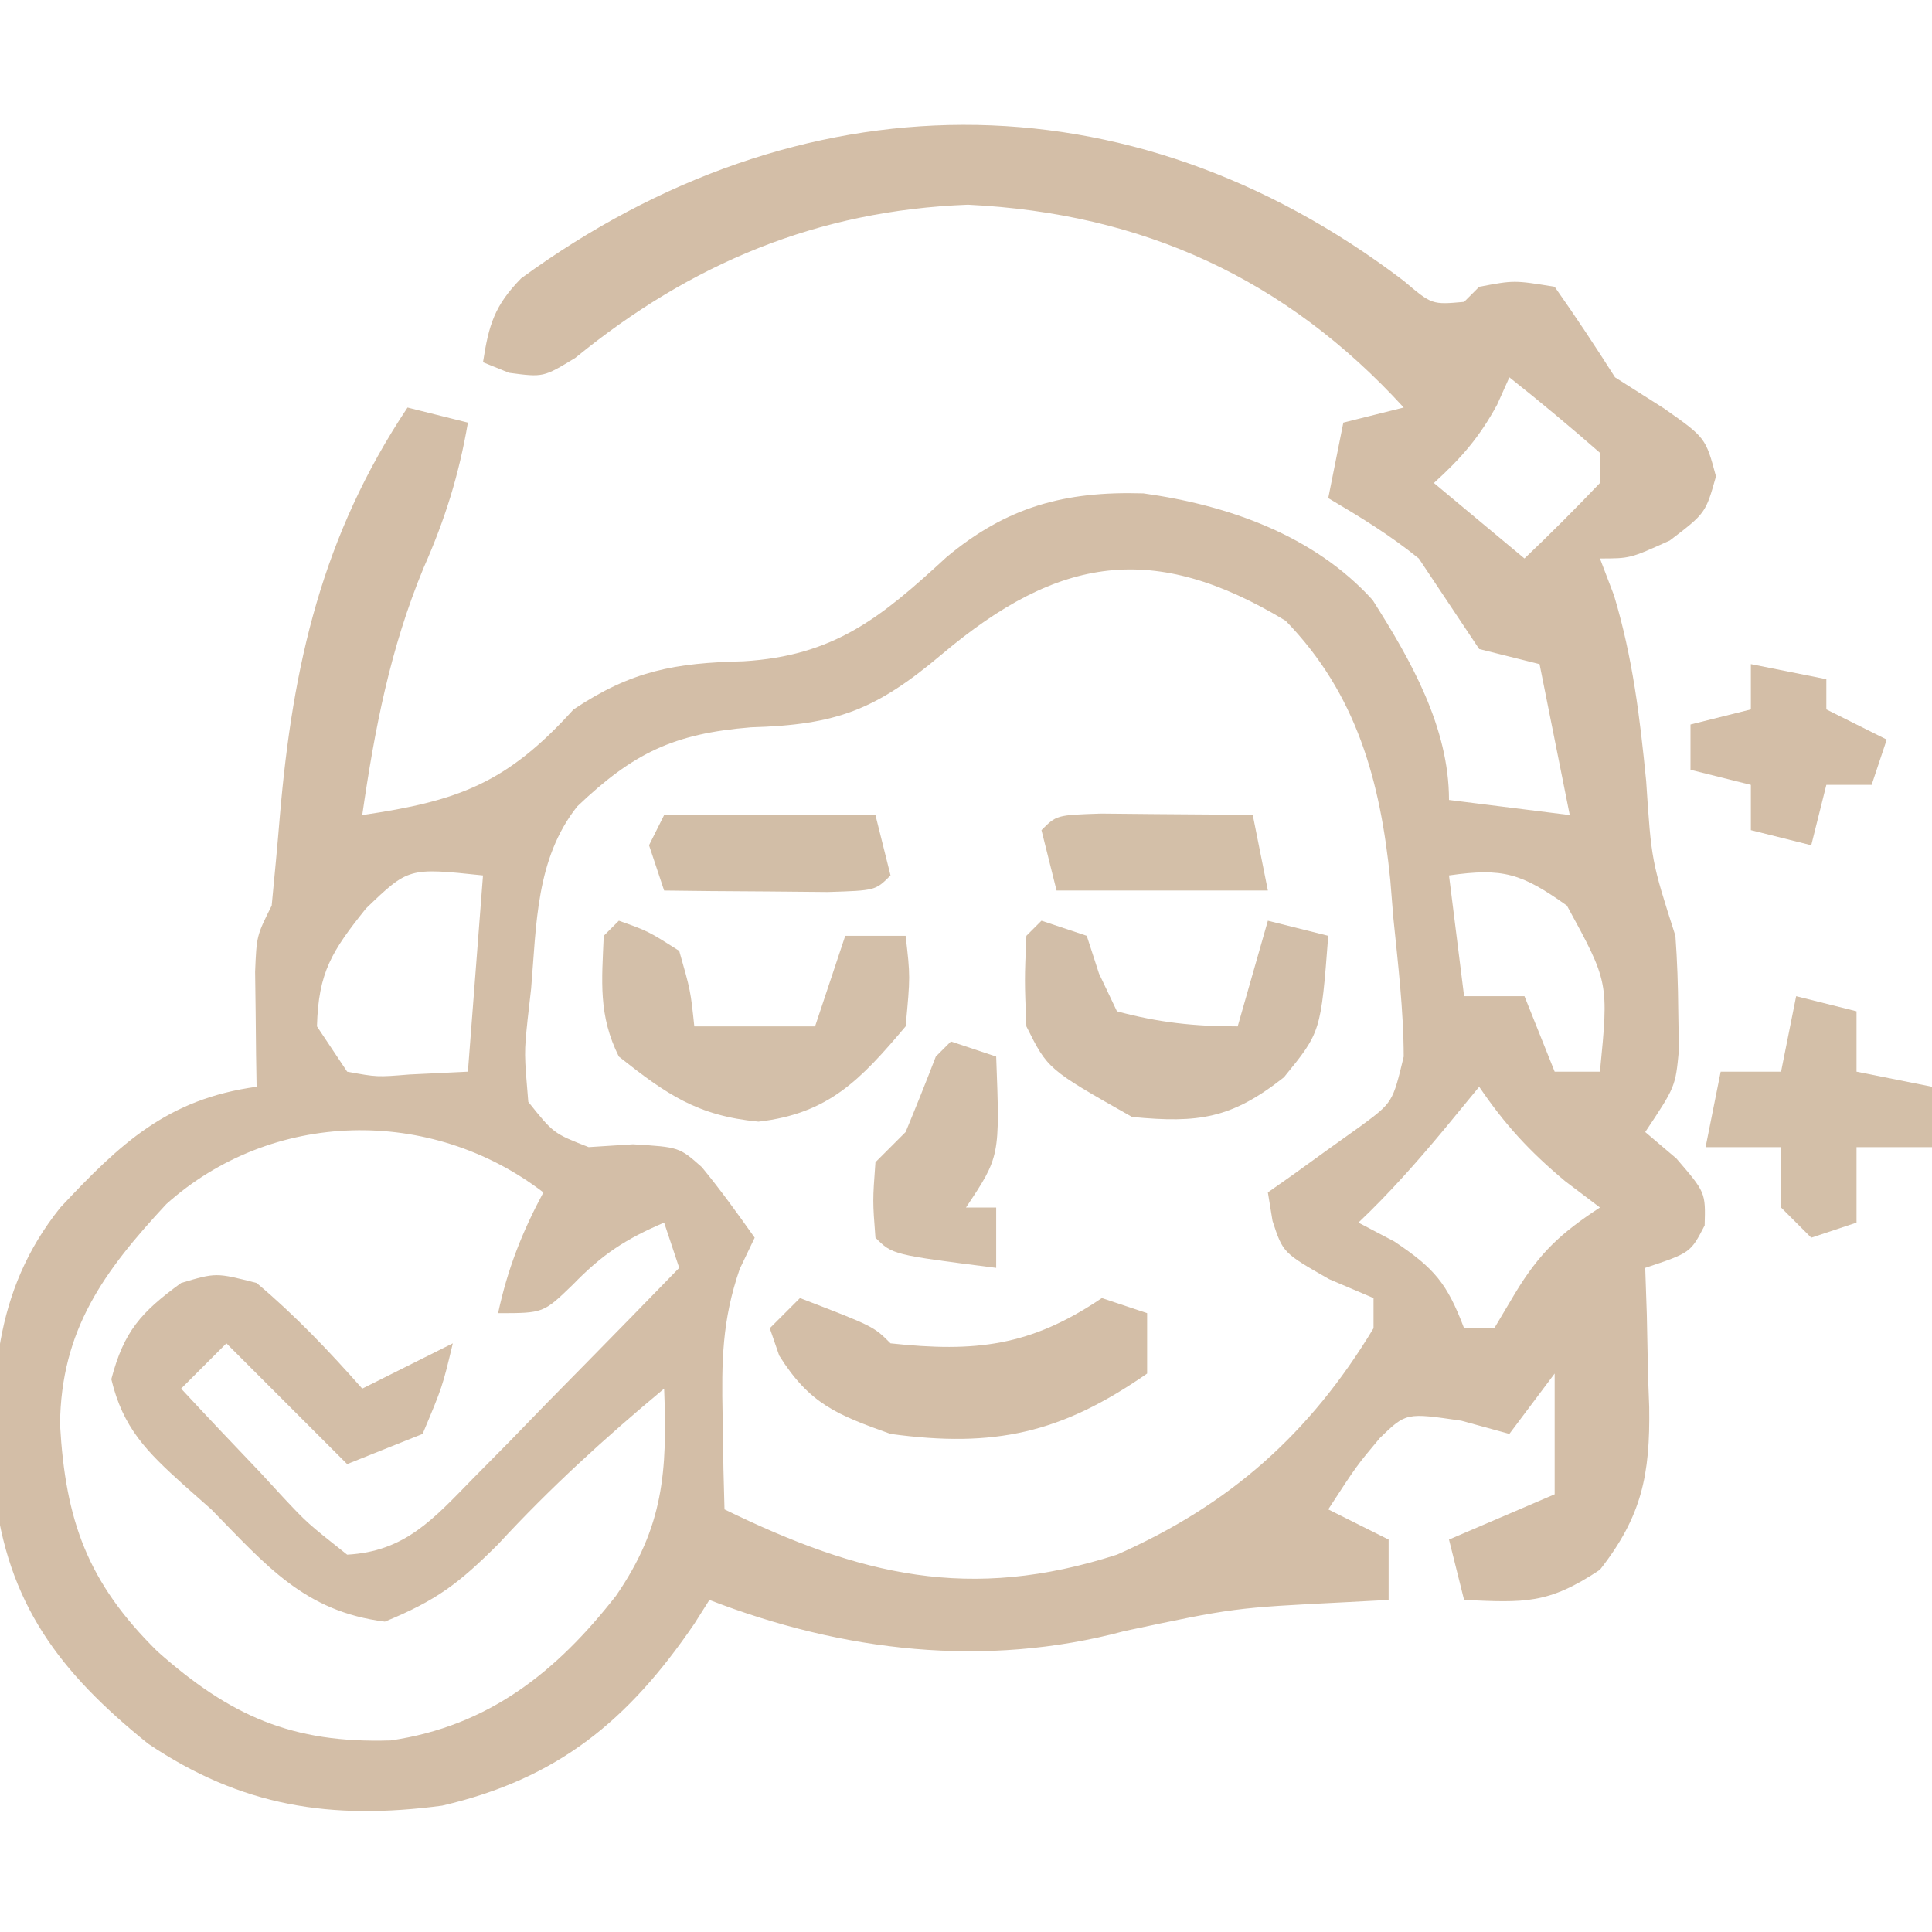 <svg xmlns="http://www.w3.org/2000/svg" width="128" height="128"><path d="M0 0 C1.864 1.581 1.864 1.581 3.996 1.391 C4.326 1.061 4.656 0.731 4.996 0.391 C7.309 -0.047 7.309 -0.047 9.996 0.391 C11.381 2.356 12.708 4.361 13.996 6.391 C15.069 7.071 16.141 7.752 17.246 8.453 C19.996 10.391 19.996 10.391 20.684 12.953 C19.996 15.391 19.996 15.391 17.621 17.203 C14.996 18.391 14.996 18.391 12.996 18.391 C13.304 19.2 13.612 20.01 13.93 20.844 C15.165 24.953 15.639 28.885 16.059 33.141 C16.407 38.426 16.407 38.426 17.996 43.391 C18.117 45.033 18.172 46.681 18.184 48.328 C18.198 49.203 18.212 50.079 18.227 50.98 C17.996 53.391 17.996 53.391 15.996 56.391 C16.677 56.968 17.357 57.546 18.059 58.141 C19.996 60.391 19.996 60.391 19.934 62.578 C18.996 64.391 18.996 64.391 15.996 65.391 C16.048 66.928 16.048 66.928 16.102 68.496 C16.13 69.857 16.157 71.217 16.184 72.578 C16.209 73.252 16.234 73.925 16.26 74.619 C16.325 79.099 15.772 81.851 12.996 85.391 C9.561 87.681 8.011 87.569 3.996 87.391 C3.666 86.071 3.336 84.751 2.996 83.391 C5.306 82.401 7.616 81.411 9.996 80.391 C9.996 77.751 9.996 75.111 9.996 72.391 C9.006 73.711 8.016 75.031 6.996 76.391 C5.944 76.102 4.892 75.813 3.809 75.516 C0.154 74.981 0.154 74.981 -1.582 76.66 C-3.13 78.508 -3.13 78.508 -5.004 81.391 C-3.024 82.381 -3.024 82.381 -1.004 83.391 C-1.004 84.711 -1.004 86.031 -1.004 87.391 C-1.933 87.44 -2.863 87.489 -3.82 87.539 C-11.258 87.913 -11.258 87.913 -18.504 89.453 C-27.745 91.929 -37.174 90.809 -46.004 87.391 C-46.333 87.91 -46.661 88.43 -47 88.965 C-51.377 95.382 -56.044 99.238 -63.711 101.02 C-71.066 101.997 -77.009 101.084 -83.199 96.91 C-89.068 92.178 -92.528 87.63 -93.379 80.051 C-93.618 73.059 -93.497 66.997 -89.004 61.391 C-85.023 57.136 -81.909 54.202 -76.004 53.391 C-76.016 52.692 -76.027 51.993 -76.039 51.273 C-76.048 50.363 -76.057 49.453 -76.066 48.516 C-76.078 47.611 -76.09 46.706 -76.102 45.773 C-76.004 43.391 -76.004 43.391 -75.004 41.391 C-74.811 39.402 -74.623 37.413 -74.459 35.422 C-73.608 25.436 -71.657 16.871 -66.004 8.391 C-64.684 8.721 -63.364 9.051 -62.004 9.391 C-62.598 12.857 -63.519 15.805 -64.941 19.016 C-67.155 24.361 -68.179 29.684 -69.004 35.391 C-62.641 34.462 -59.423 33.287 -55.004 28.391 C-51.136 25.812 -48.282 25.312 -43.754 25.203 C-37.725 24.842 -34.643 22.309 -30.293 18.301 C-26.297 14.966 -22.465 13.92 -17.254 14.078 C-11.628 14.859 -5.949 16.86 -2.066 21.141 C0.455 25.113 2.996 29.558 2.996 34.391 C5.636 34.721 8.276 35.051 10.996 35.391 C10.336 32.091 9.676 28.791 8.996 25.391 C7.016 24.896 7.016 24.896 4.996 24.391 C3.663 22.391 2.329 20.391 0.996 18.391 C-0.925 16.834 -2.865 15.654 -5.004 14.391 C-4.674 12.741 -4.344 11.091 -4.004 9.391 C-2.684 9.061 -1.364 8.731 -0.004 8.391 C-7.798 -0.134 -17.267 -4.481 -28.879 -5.047 C-38.831 -4.668 -47.241 -1.153 -54.883 5.098 C-57.004 6.391 -57.004 6.391 -59.281 6.09 C-59.85 5.859 -60.418 5.628 -61.004 5.391 C-60.62 2.913 -60.249 1.641 -58.473 -0.172 C-40.094 -13.591 -18.277 -13.92 0 0 Z M6.996 6.391 C6.728 6.989 6.46 7.587 6.184 8.203 C5.011 10.363 3.802 11.749 1.996 13.391 C3.976 15.041 5.956 16.691 7.996 18.391 C9.705 16.767 11.371 15.097 12.996 13.391 C12.996 12.731 12.996 12.071 12.996 11.391 C11.037 9.676 9.037 8.007 6.996 6.391 Z M-30.598 24.734 C-34.995 28.442 -37.585 29.412 -43.254 29.578 C-48.398 29.994 -51.06 31.295 -54.762 34.82 C-57.511 38.296 -57.456 42.641 -57.816 46.891 C-57.893 47.567 -57.97 48.244 -58.049 48.941 C-58.278 51.169 -58.278 51.169 -58.004 54.391 C-56.333 56.481 -56.333 56.481 -54.004 57.391 C-53.035 57.329 -52.065 57.267 -51.066 57.203 C-48.004 57.391 -48.004 57.391 -46.508 58.715 C-45.27 60.219 -44.13 61.801 -43.004 63.391 C-43.331 64.075 -43.659 64.76 -43.996 65.465 C-45.172 68.88 -45.202 71.601 -45.129 75.203 C-45.102 76.945 -45.102 76.945 -45.074 78.723 C-45.051 79.603 -45.028 80.484 -45.004 81.391 C-36.005 85.778 -28.752 87.533 -19.004 84.391 C-11.532 81.089 -6.236 76.398 -2.004 69.391 C-2.004 68.731 -2.004 68.071 -2.004 67.391 C-3.458 66.772 -3.458 66.772 -4.941 66.141 C-8.004 64.391 -8.004 64.391 -8.695 62.281 C-8.848 61.345 -8.848 61.345 -9.004 60.391 C-8.438 59.992 -7.872 59.594 -7.289 59.184 C-6.556 58.654 -5.822 58.124 -5.066 57.578 C-4.336 57.056 -3.605 56.534 -2.852 55.996 C-0.735 54.432 -0.735 54.432 -0.004 51.391 C-0.014 48.313 -0.381 45.264 -0.691 42.203 C-0.758 41.377 -0.824 40.552 -0.893 39.701 C-1.549 33.138 -3.128 27.347 -7.828 22.516 C-16.564 17.241 -22.852 18.203 -30.598 24.734 Z M-68.754 41.578 C-71.019 44.409 -71.909 45.802 -72.004 49.391 C-71.014 50.876 -71.014 50.876 -70.004 52.391 C-68.026 52.754 -68.026 52.754 -65.879 52.578 C-64.6 52.516 -63.321 52.454 -62.004 52.391 C-61.674 48.101 -61.344 43.811 -61.004 39.391 C-65.937 38.872 -65.937 38.872 -68.754 41.578 Z M2.996 39.391 C3.326 42.031 3.656 44.671 3.996 47.391 C5.316 47.391 6.636 47.391 7.996 47.391 C8.656 49.041 9.316 50.691 9.996 52.391 C10.986 52.391 11.976 52.391 12.996 52.391 C13.579 46.464 13.579 46.464 10.809 41.391 C7.801 39.252 6.585 38.878 2.996 39.391 Z M4.996 53.391 C3.851 54.783 3.851 54.783 2.684 56.203 C0.878 58.373 -0.952 60.446 -3.004 62.391 C-2.22 62.803 -1.436 63.216 -0.629 63.641 C2.055 65.43 2.877 66.441 3.996 69.391 C4.656 69.391 5.316 69.391 5.996 69.391 C6.45 68.627 6.904 67.864 7.371 67.078 C9.001 64.382 10.393 63.096 12.996 61.391 C12.233 60.813 11.47 60.236 10.684 59.641 C8.334 57.674 6.703 55.906 4.996 53.391 Z M-81.984 61.164 C-86.125 65.62 -88.966 69.496 -89.027 75.773 C-88.667 82.121 -87.214 86.225 -82.582 90.793 C-77.759 95.082 -73.631 96.908 -67.117 96.699 C-60.638 95.753 -56.134 92.16 -52.191 87.113 C-49.036 82.536 -48.788 78.902 -49.004 73.391 C-52.932 76.664 -56.536 79.944 -60.004 83.703 C-62.588 86.278 -64.057 87.412 -67.504 88.828 C-72.825 88.163 -75.355 85.113 -79.004 81.391 C-79.611 80.853 -80.218 80.316 -80.844 79.762 C-83.279 77.567 -84.859 76 -85.629 72.766 C-84.79 69.579 -83.657 68.327 -81.004 66.391 C-78.691 65.703 -78.691 65.703 -76.004 66.391 C-73.451 68.534 -71.211 70.897 -69.004 73.391 C-67.024 72.401 -65.044 71.411 -63.004 70.391 C-63.691 73.266 -63.691 73.266 -65.004 76.391 C-66.654 77.051 -68.304 77.711 -70.004 78.391 C-72.644 75.751 -75.284 73.111 -78.004 70.391 C-78.994 71.381 -79.984 72.371 -81.004 73.391 C-79.269 75.261 -77.518 77.111 -75.754 78.953 C-75.263 79.486 -74.772 80.019 -74.266 80.568 C-72.651 82.293 -72.651 82.293 -70.004 84.391 C-66.156 84.181 -64.276 82.012 -61.676 79.355 C-60.877 78.547 -60.077 77.738 -59.254 76.904 C-58.429 76.054 -57.604 75.204 -56.754 74.328 C-55.913 73.474 -55.073 72.62 -54.207 71.74 C-52.132 69.63 -50.065 67.514 -48.004 65.391 C-48.499 63.906 -48.499 63.906 -49.004 62.391 C-51.568 63.49 -53.099 64.489 -55.066 66.516 C-57.004 68.391 -57.004 68.391 -60.004 68.391 C-59.376 65.462 -58.418 63.03 -57.004 60.391 C-64.486 54.654 -74.993 54.904 -81.984 61.164 Z " fill="#D3BEA7" transform="translate(93.004,18.609)"></path><path d="M0 0 C1.938 0.688 1.938 0.688 4 2 C4.75 4.625 4.75 4.625 5 7 C7.64 7 10.28 7 13 7 C13.66 5.02 14.32 3.04 15 1 C16.32 1 17.64 1 19 1 C19.312 3.688 19.312 3.688 19 7 C16.017 10.533 13.898 12.784 9.25 13.312 C5.191 12.922 3.167 11.504 0 9 C-1.366 6.268 -1.128 4.018 -1 1 C-0.67 0.67 -0.34 0.34 0 0 Z " fill="#D3BFA9" transform="translate(41,61)"></path><path d="M0 0 C0.99 0.33 1.98 0.66 3 1 C3.268 1.825 3.536 2.65 3.812 3.5 C4.4 4.737 4.4 4.737 5 6 C7.772 6.751 10.142 7 13 7 C13.66 4.69 14.32 2.38 15 0 C16.32 0.33 17.64 0.66 19 1 C18.51 7.375 18.51 7.375 16.062 10.375 C12.589 13.112 10.418 13.425 6 13 C0.421 9.842 0.421 9.842 -1 7 C-1.125 3.938 -1.125 3.938 -1 1 C-0.67 0.67 -0.34 0.34 0 0 Z " fill="#D2BEA8" transform="translate(69,61)"></path><path d="M0 0 C4.875 1.875 4.875 1.875 6 3 C11.616 3.603 15.255 3.21 20 0 C20.99 0.33 21.98 0.66 23 1 C23 2.32 23 3.64 23 5 C17.32 8.951 12.891 9.942 6 9 C2.438 7.728 0.638 7.016 -1.375 3.812 C-1.581 3.214 -1.788 2.616 -2 2 C-1.34 1.34 -0.68 0.68 0 0 Z " fill="#D3BEA7" transform="translate(53,86)"></path><path d="M0 0 C1.32 0.33 2.64 0.66 4 1 C4 2.32 4 3.64 4 5 C5.65 5.33 7.3 5.66 9 6 C9 7.32 9 8.64 9 10 C7.35 10 5.7 10 4 10 C4 11.65 4 13.3 4 15 C3.01 15.33 2.02 15.66 1 16 C0.34 15.34 -0.32 14.68 -1 14 C-1 12.68 -1 11.36 -1 10 C-2.65 10 -4.3 10 -6 10 C-5.67 8.35 -5.34 6.7 -5 5 C-3.68 5 -2.36 5 -1 5 C-0.67 3.35 -0.34 1.7 0 0 Z " fill="#D3BFA8" transform="translate(119,66)"></path><path d="M0 0 C1.65 0.33 3.3 0.66 5 1 C5 1.66 5 2.32 5 3 C6.32 3.66 7.64 4.32 9 5 C8.67 5.99 8.34 6.98 8 8 C7.01 8 6.02 8 5 8 C4.67 9.32 4.34 10.64 4 12 C2.68 11.67 1.36 11.34 0 11 C0 10.01 0 9.02 0 8 C-1.32 7.67 -2.64 7.34 -4 7 C-4 6.01 -4 5.02 -4 4 C-2.68 3.67 -1.36 3.34 0 3 C0 2.01 0 1.02 0 0 Z " fill="#D3BEA7" transform="translate(116,44)"></path><path d="M0 0 C0.99 0.33 1.98 0.66 3 1 C3.25 7.625 3.25 7.625 1 11 C1.66 11 2.32 11 3 11 C3 12.32 3 13.64 3 15 C-3.875 14.125 -3.875 14.125 -5 13 C-5.188 10.562 -5.188 10.562 -5 8 C-4.34 7.34 -3.68 6.68 -3 6 C-2.312 4.342 -1.644 2.675 -1 1 C-0.67 0.67 -0.34 0.34 0 0 Z " fill="#D3BFA9" transform="translate(63,69)"></path><path d="M0 0 C4.62 0 9.24 0 14 0 C14.33 1.32 14.66 2.64 15 4 C14 5 14 5 10.84 5.098 C8.908 5.08 8.908 5.08 6.938 5.062 C5.647 5.053 4.357 5.044 3.027 5.035 C2.028 5.024 1.029 5.012 0 5 C-0.33 4.01 -0.66 3.02 -1 2 C-0.67 1.34 -0.34 0.68 0 0 Z " fill="#D2BEA7" transform="translate(44,54)"></path><path d="M0 0 C1.792 0.017 1.792 0.017 3.621 0.035 C5.417 0.049 5.417 0.049 7.25 0.062 C8.177 0.074 9.104 0.086 10.059 0.098 C10.389 1.748 10.719 3.398 11.059 5.098 C6.439 5.098 1.819 5.098 -2.941 5.098 C-3.271 3.778 -3.601 2.458 -3.941 1.098 C-2.941 0.098 -2.941 0.098 0 0 Z " fill="#D3BFA8" transform="translate(72.941,53.902)"></path></svg>